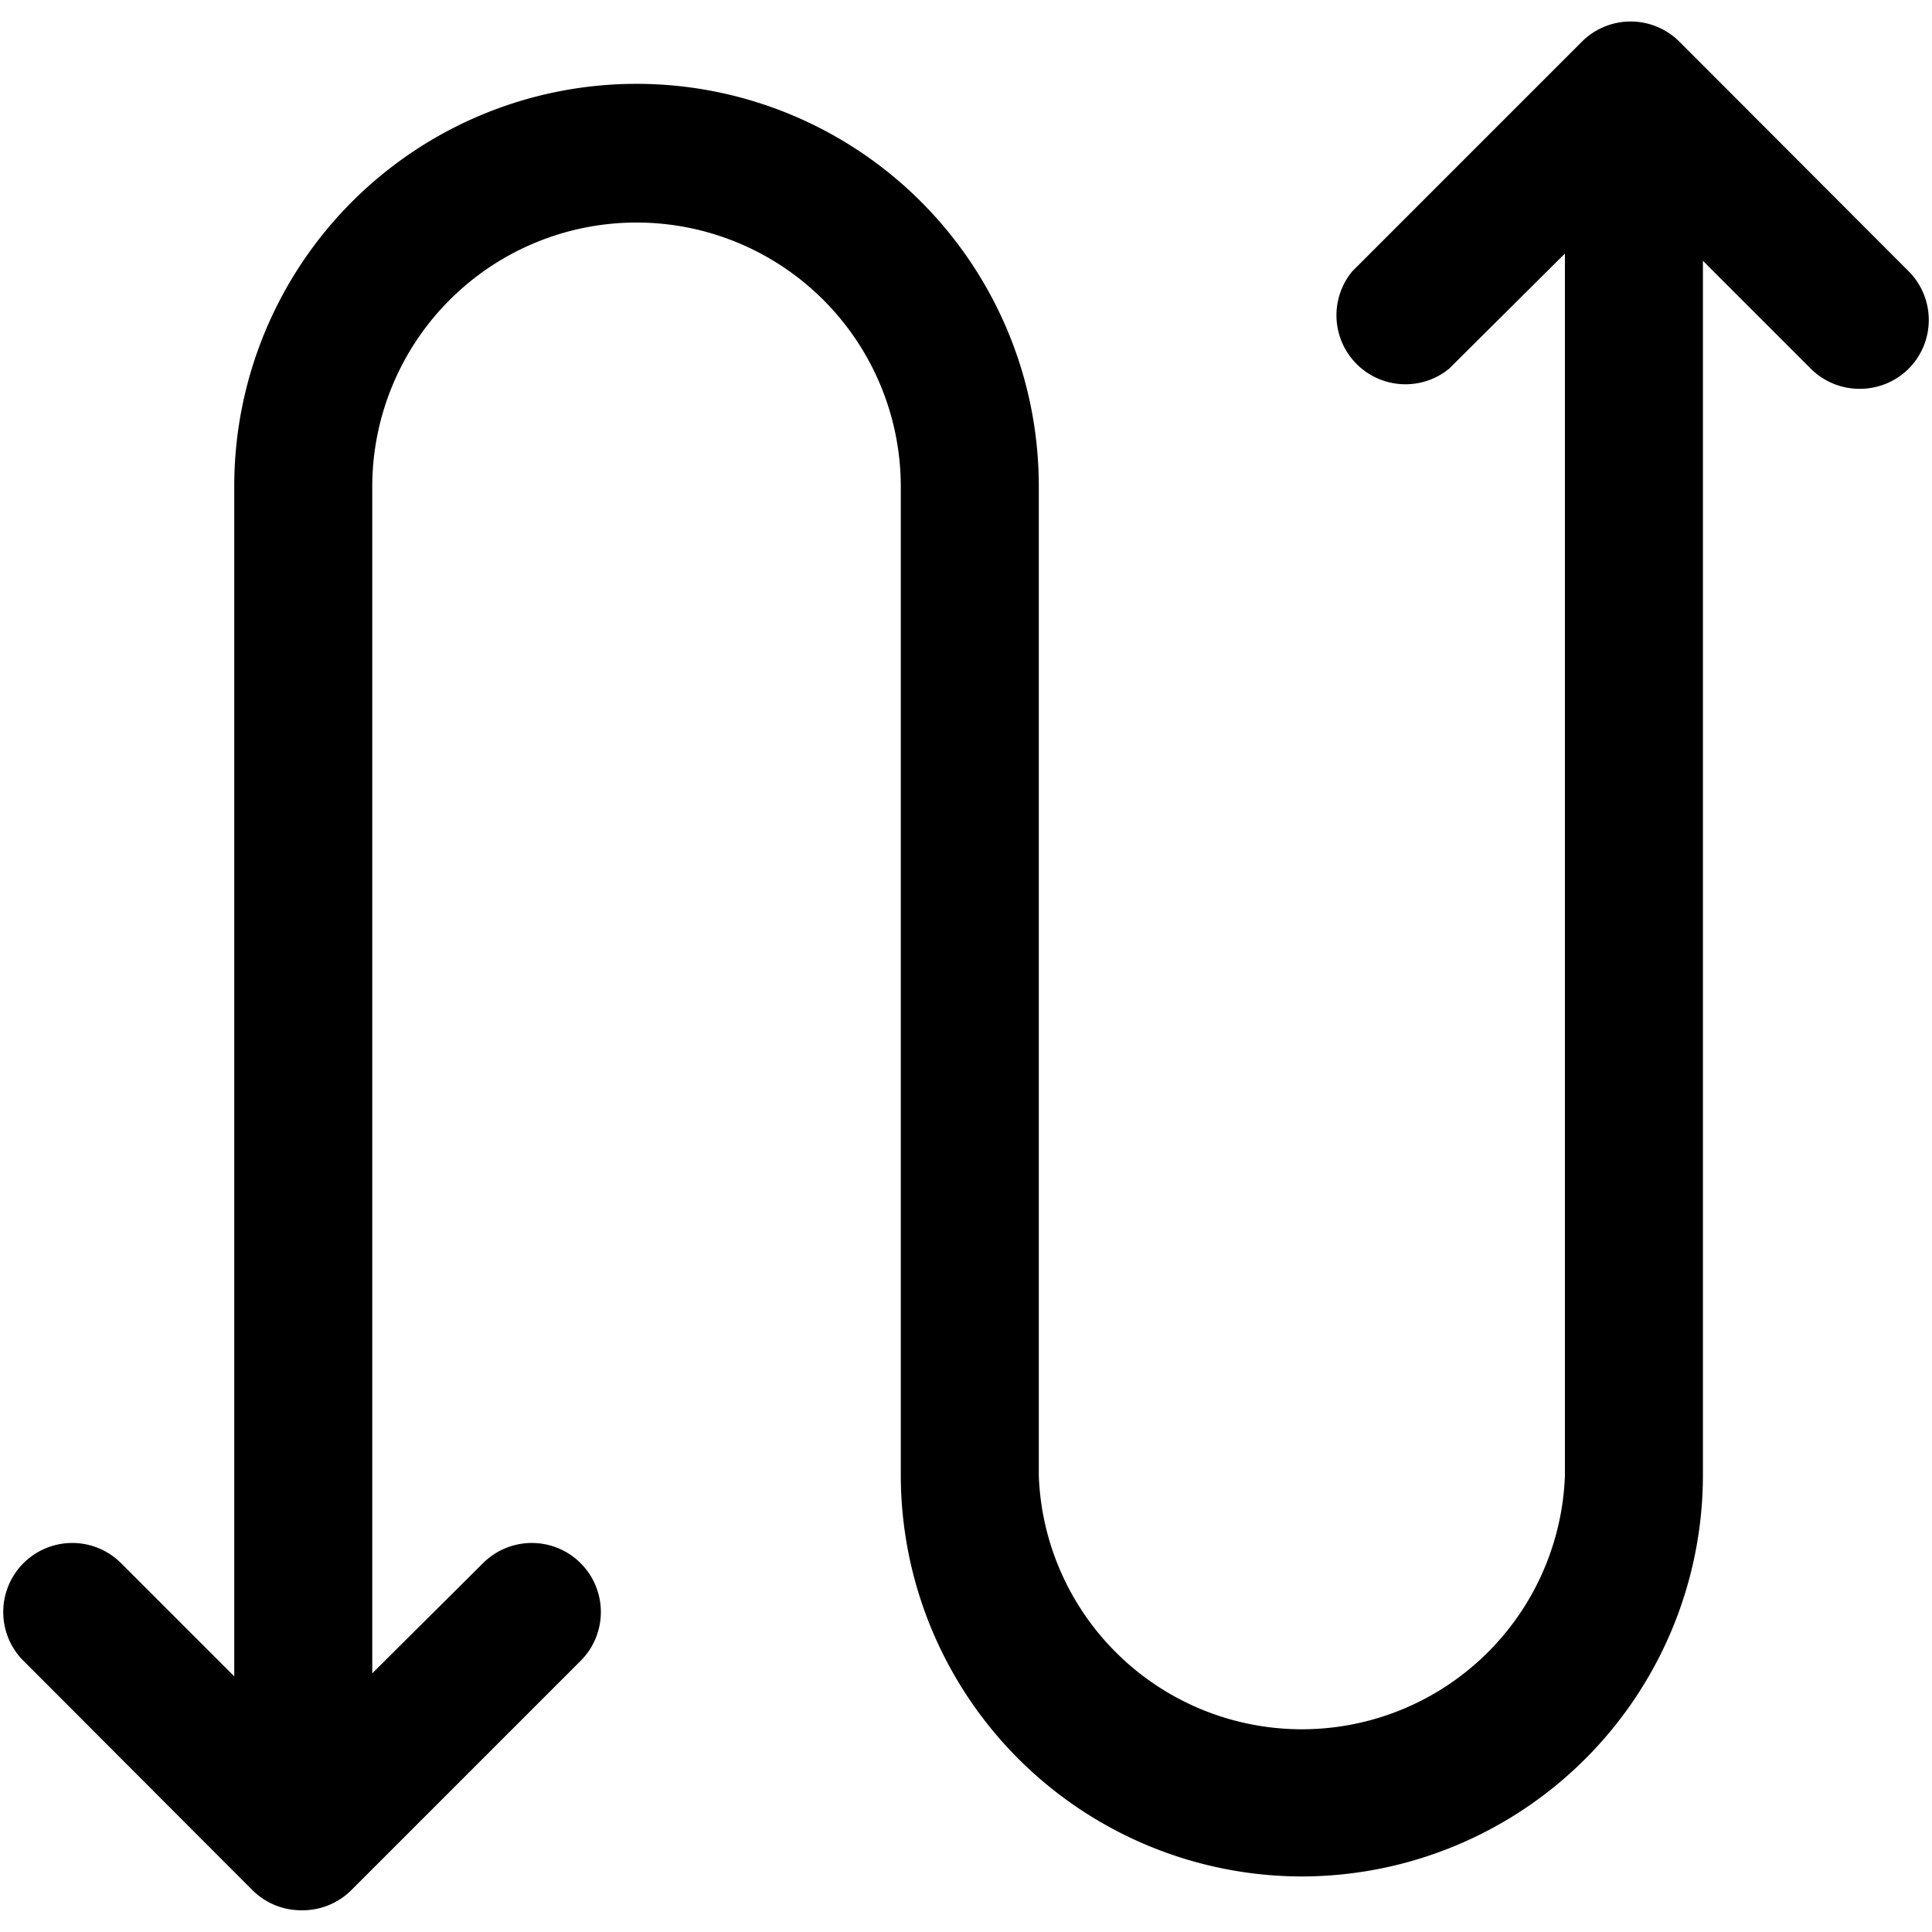   <svg class="icon" viewBox="0 0 1024 1024" xmlns="http://www.w3.org/2000/svg" xmlns:xlink="http://www.w3.org/1999/xlink" width="200" height="200">
   <defs>
   </defs>
   <path d="M159.817 1012.48a36.571 36.571 0 0 1-25.966-10.606L12.434 880.274a36.571 36.571 0 0 1 51.749-51.749l95.634 95.634L256 828.526a36.571 36.571 0 1 1 51.749 51.749l-121.6 121.6a36.571 36.571 0 0 1-26.331 10.606zM985.783 206.08a36.571 36.571 0 0 1-25.966-10.606l-95.634-95.634L768 195.474a36.571 36.571 0 0 1-51.2-51.749l121.6-121.6a36.571 36.571 0 0 1 51.749 0l121.417 121.6a36.571 36.571 0 0 1 0 51.749 36.571 36.571 0 0 1-25.783 10.606z">
   </path>
   <path d="M690.103 994.56a212.846 212.846 0 0 1-212.663-212.48V257.646a140.069 140.069 0 0 0-280.137 0v700.343a36.571 36.571 0 0 1-73.143 0v-700.343a213.211 213.211 0 0 1 426.423 0v524.434a139.52 139.52 0 0 0 278.857 0V81.737a36.571 36.571 0 0 1 73.143 0v700.343a212.846 212.846 0 0 1-212.48 212.48z">
   </path>
  </svg>
